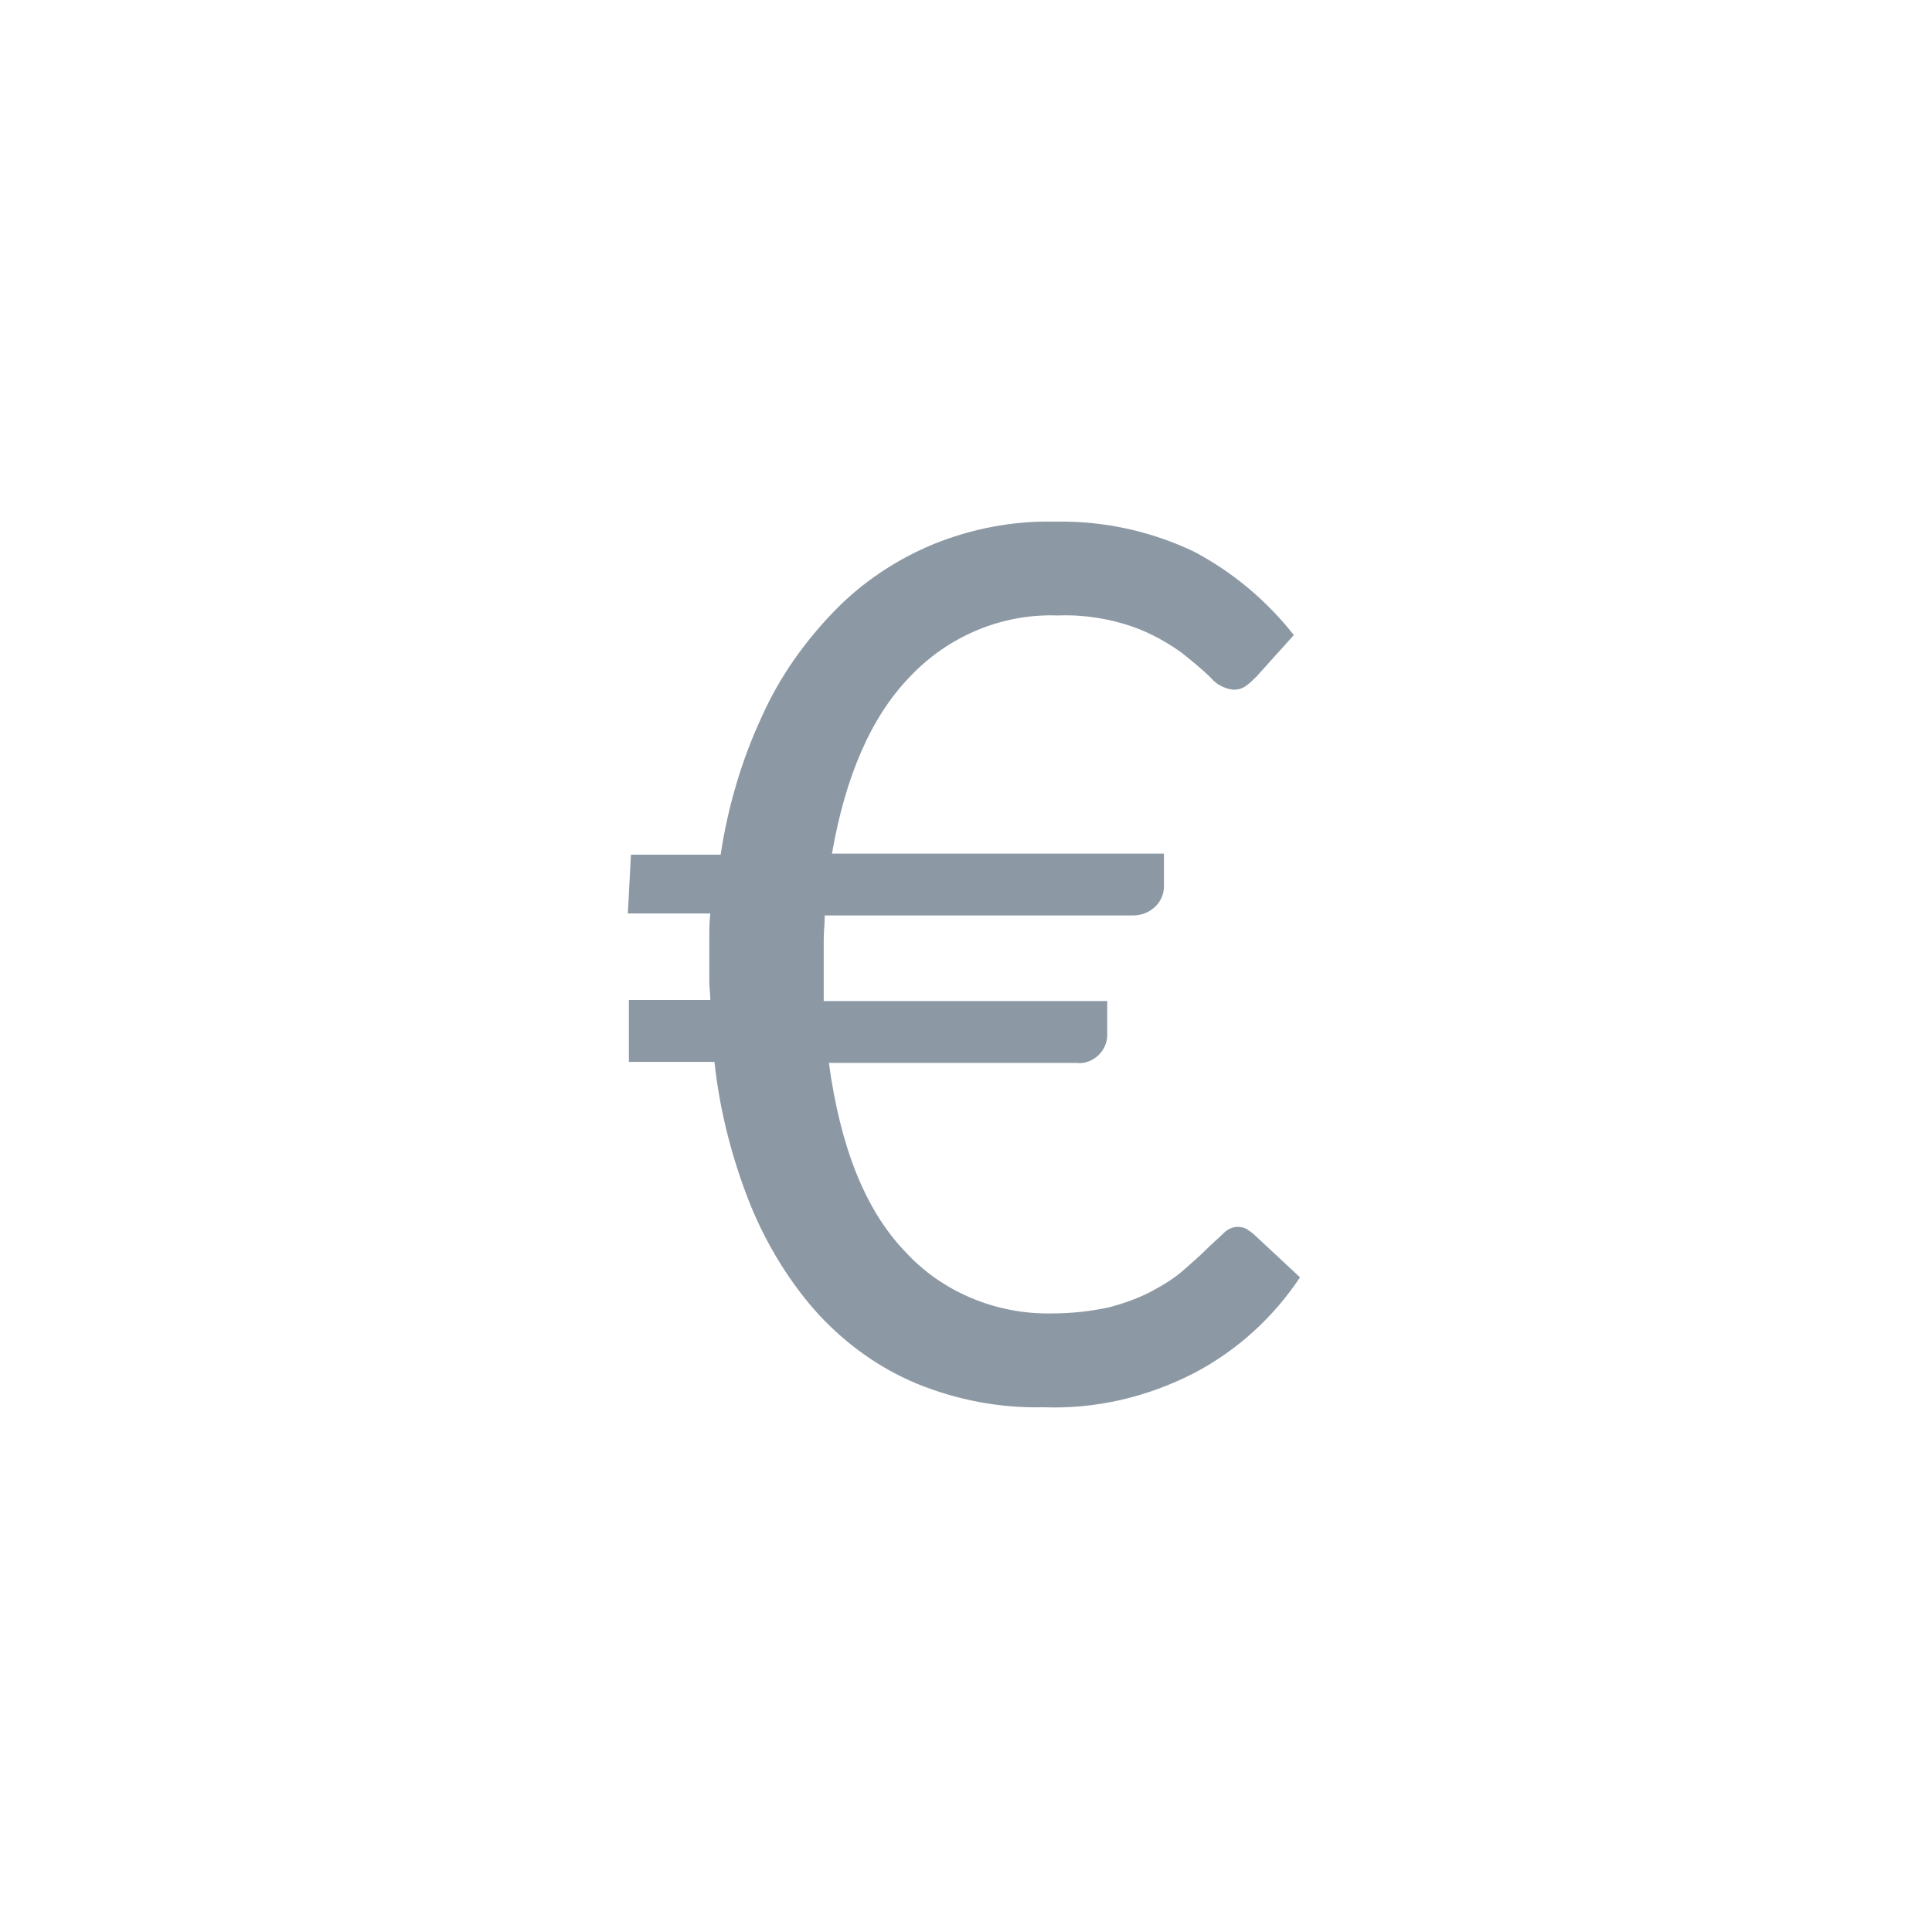 <?xml version="1.0" encoding="utf-8"?>
<!-- Generator: Adobe Illustrator 22.1.0, SVG Export Plug-In . SVG Version: 6.00 Build 0)  -->
<svg version="1.1" id="Layer_1" xmlns="http://www.w3.org/2000/svg" xmlns:xlink="http://www.w3.org/1999/xlink" x="0px" y="0px"
	 viewBox="0 0 187.4 187.4" style="enable-background:new 0 0 187.4 187.4;" xml:space="preserve">
<style type="text/css">
	.st0{fill:#8C99A5;}
	.st1{fill:none;}
</style>
<g id="Layer_2_1_">
	<g id="Icons">
		<path class="st0" d="M61.2,82.9h8.7c0.7-4.6,2-9.1,4-13.4c1.7-3.8,4.1-7.2,7-10.2c2.7-2.8,6-5,9.6-6.5c3.7-1.5,7.7-2.3,11.8-2.2
			c4.7-0.1,9.3,0.9,13.5,2.9c3.8,2,7.1,4.8,9.7,8.1l-3.6,4c-0.3,0.3-0.6,0.6-1,0.9s-0.8,0.4-1.3,0.4c-0.8-0.1-1.6-0.5-2.1-1.1
			c-0.9-0.9-1.9-1.7-2.9-2.5c-1.4-1-3-1.9-4.7-2.5c-2.3-0.8-4.8-1.2-7.3-1.1c-5.4-0.2-10.6,2-14.3,5.9c-3.8,3.9-6.3,9.7-7.6,17.2
			h32.2V86c0,0.7-0.3,1.4-0.8,1.9c-0.6,0.6-1.4,0.9-2.2,0.9H80c0,0.8-0.1,1.6-0.1,2.3s0,1.6,0,2.4v1.8c0,0.6,0,1.2,0,1.8h27.5v3.3
			c0,0.7-0.3,1.4-0.8,1.9c-0.6,0.6-1.4,0.9-2.2,0.8h-24c1.1,8.1,3.5,14.2,7.3,18.2c3.6,4,8.9,6.2,14.3,6.1c1.9,0,3.8-0.2,5.6-0.6
			c1.5-0.4,2.9-0.9,4.2-1.6c1.1-0.6,2.1-1.2,3-2c0.8-0.7,1.6-1.4,2.2-2s1.2-1.1,1.7-1.6c0.4-0.4,0.9-0.6,1.4-0.6
			c0.3,0,0.6,0.1,0.8,0.2c0.3,0.2,0.6,0.4,0.8,0.6l4.4,4.1c-2.6,3.9-6.1,7.1-10.3,9.3c-4.5,2.3-9.5,3.5-14.6,3.3
			c-4.2,0.1-8.4-0.7-12.3-2.3c-3.6-1.5-6.8-3.8-9.5-6.7c-2.8-3.1-5-6.7-6.6-10.6c-1.8-4.5-3-9.2-3.5-13.9H61v-6h7.9
			c0-0.6-0.1-1.2-0.1-1.8v-1.8c0-0.8,0-1.6,0-2.4s0-1.6,0.1-2.4h-8L61.2,82.9z"/>
		<rect class="st1" width="187.4" height="187.4"/>
	</g>
</g>
</svg>
